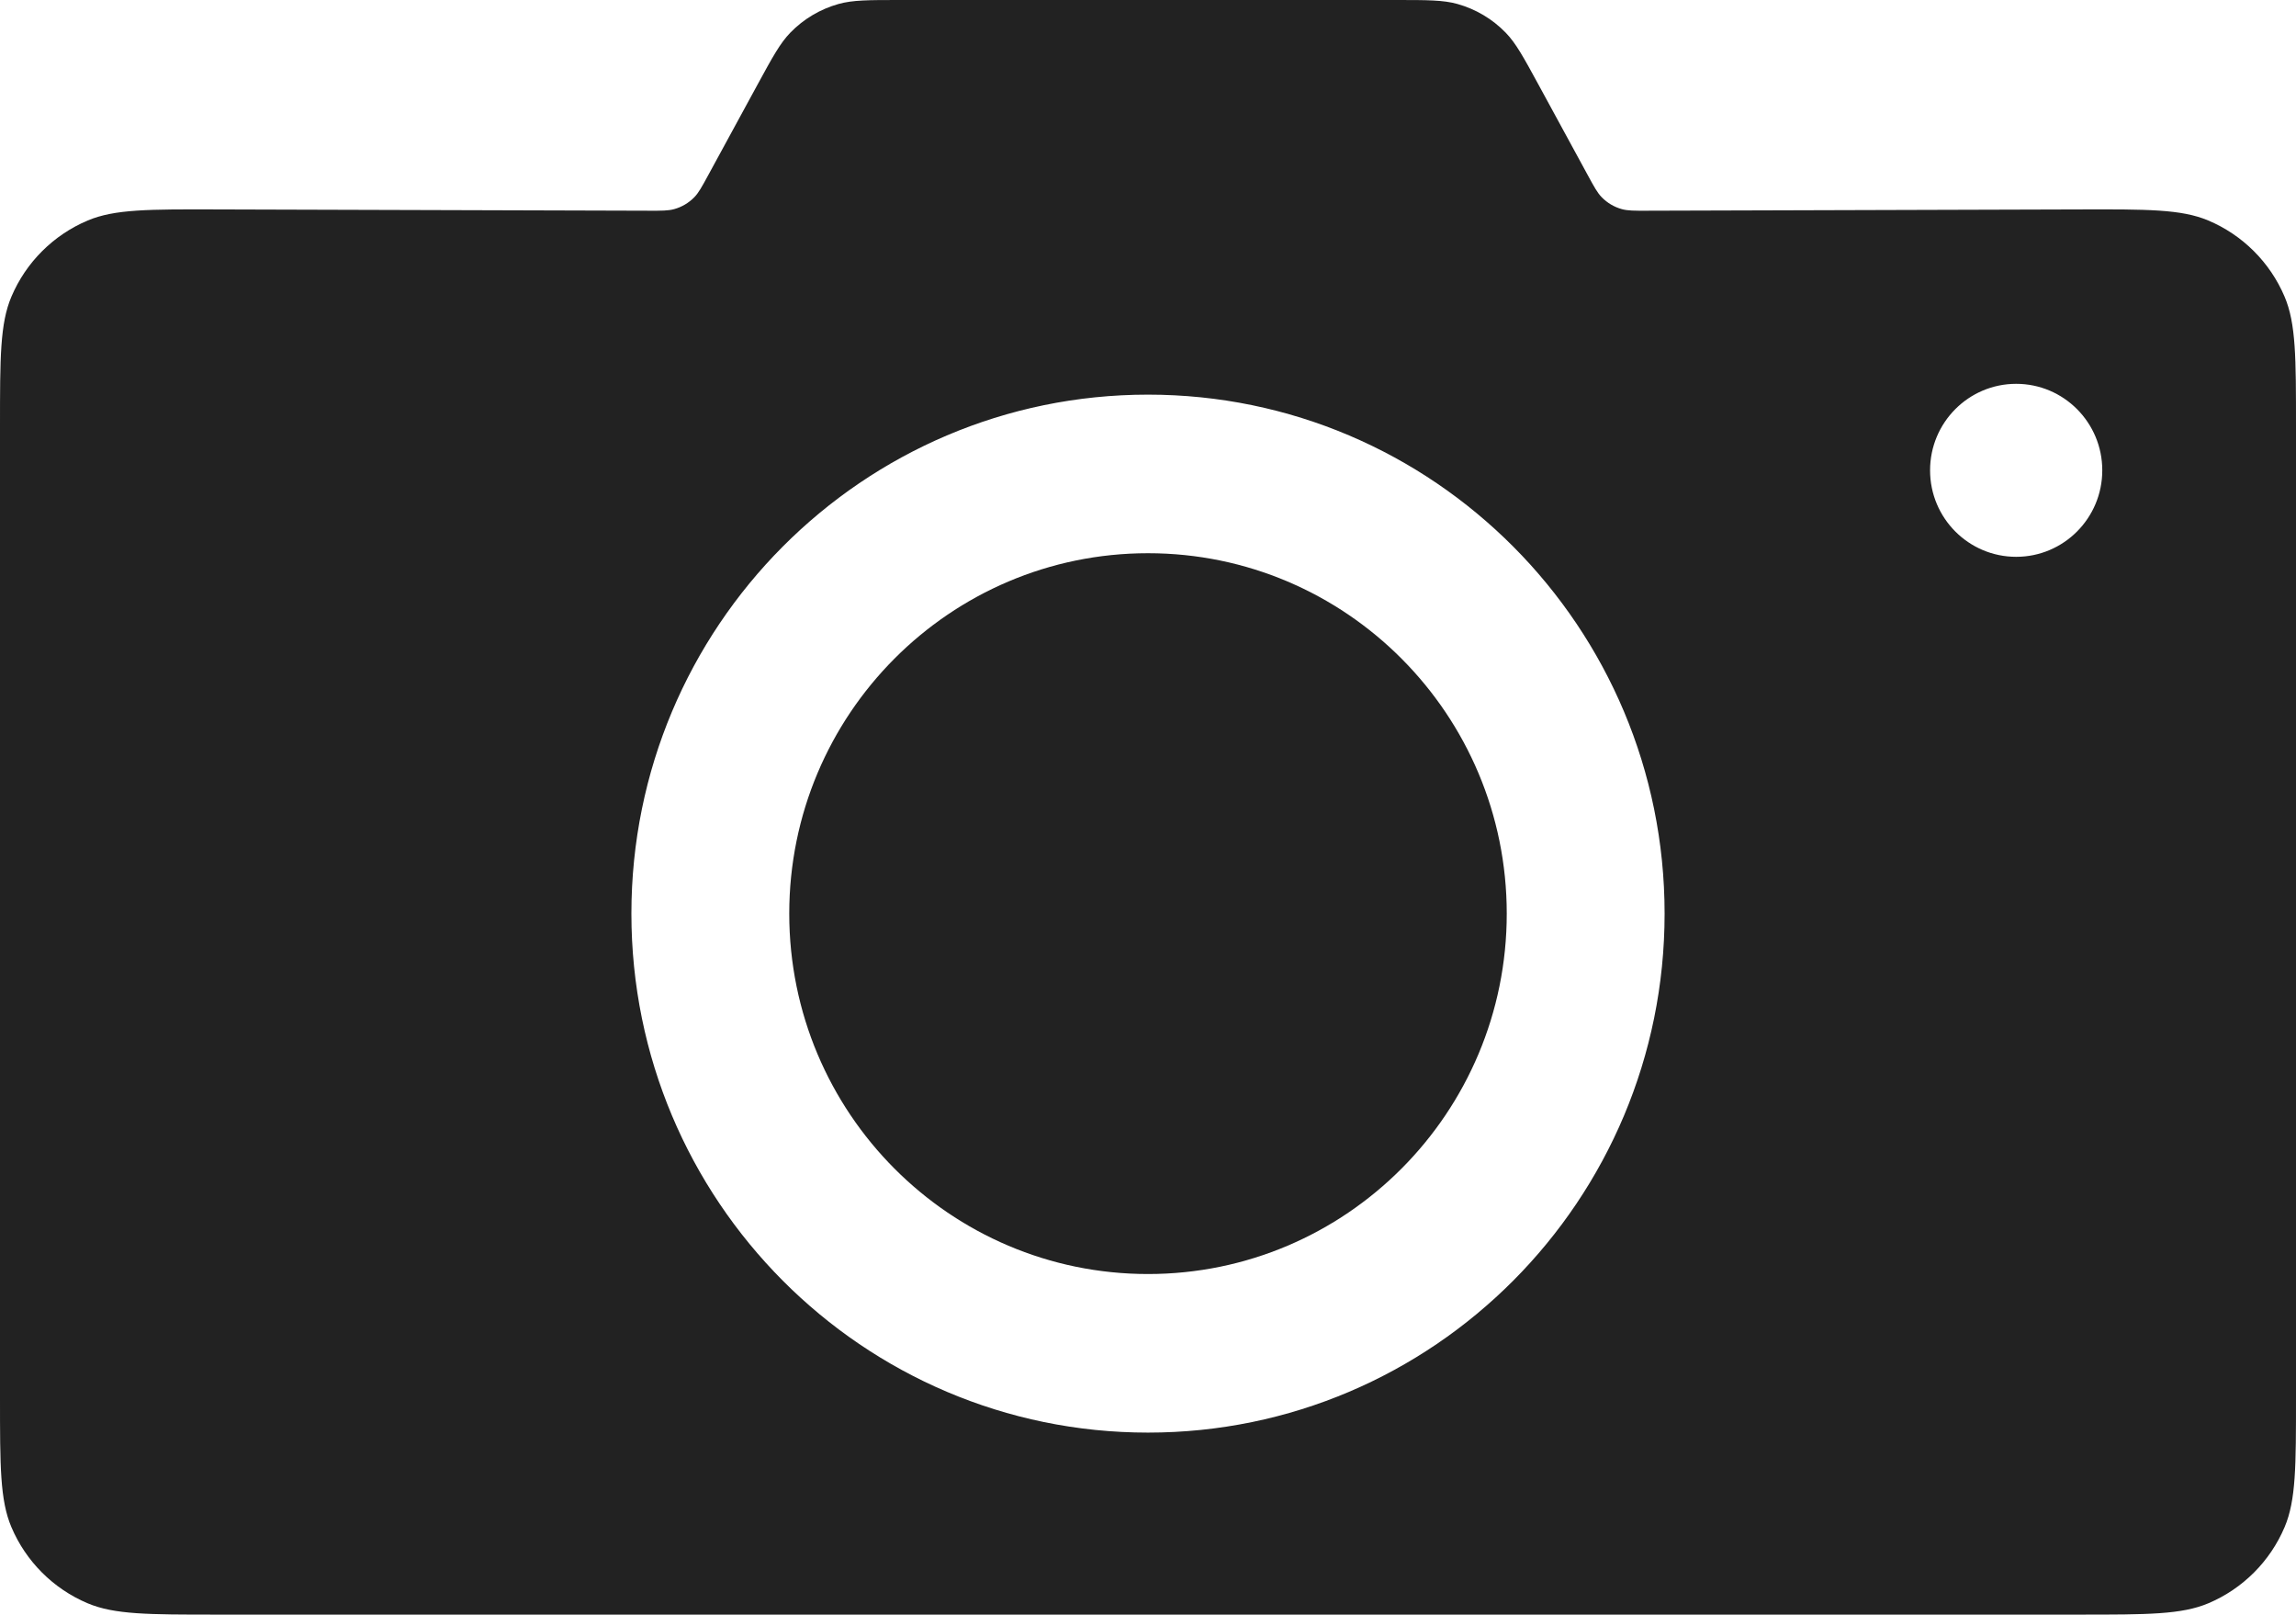 <svg width="330" height="232" viewBox="0 0 330 232" fill="none" xmlns="http://www.w3.org/2000/svg">
  <path d="M165 183.062C193.477 183.062 216.562 159.877 216.562 131.277C216.562 102.676 193.477 79.491 165 79.491C136.523 79.491 113.438 102.676 113.438 131.277C113.438 159.877 136.523 183.062 165 183.062Z" fill="#222222"/>
  <path fill-rule="evenodd" clip-rule="evenodd" d="M221.137 12.186C218.964 8.196 217.878 6.201 216.393 4.677C214.493 2.725 212.11 1.31 209.487 0.574C207.438 0 205.167 0 200.624 0H129.376C124.833 0 122.562 0 120.513 0.574C117.89 1.31 115.507 2.725 113.607 4.677C112.122 6.201 111.036 8.196 108.863 12.186L101.775 25.2C100.866 26.868 100.412 27.701 99.792 28.338C98.997 29.153 98.001 29.743 96.904 30.048C96.047 30.286 95.098 30.283 93.199 30.277L31.236 30.093C21.406 30.064 16.491 30.049 12.625 31.676C7.677 33.758 3.736 37.688 1.639 42.63C0 46.492 0 51.407 0 61.237V200.856C0 210.66 0 215.562 1.633 219.417C3.722 224.351 7.649 228.278 12.583 230.367C16.438 232 21.34 232 31.144 232H298.856C308.66 232 313.562 232 317.417 230.367C322.351 228.278 326.278 224.351 328.367 219.417C330 215.562 330 210.66 330 200.856V61.237C330 51.407 330 46.492 328.361 42.63C326.264 37.688 322.323 33.758 317.375 31.676C313.509 30.049 308.594 30.064 298.764 30.093L236.801 30.277C234.902 30.283 233.953 30.286 233.096 30.048C232 29.743 231.003 29.153 230.208 28.338C229.588 27.701 229.134 26.868 228.225 25.2L221.137 12.186ZM165 205.848C206.007 205.848 239.25 172.461 239.25 131.277C239.25 90.092 206.007 56.705 165 56.705C123.993 56.705 90.75 90.092 90.75 131.277C90.75 172.461 123.993 205.848 165 205.848ZM289.781 80.008C296.616 80.008 302.156 74.444 302.156 67.58C302.156 60.716 296.616 55.151 289.781 55.151C282.947 55.151 277.406 60.716 277.406 67.58C277.406 74.444 282.947 80.008 289.781 80.008Z" fill="#222222"/>
</svg>
